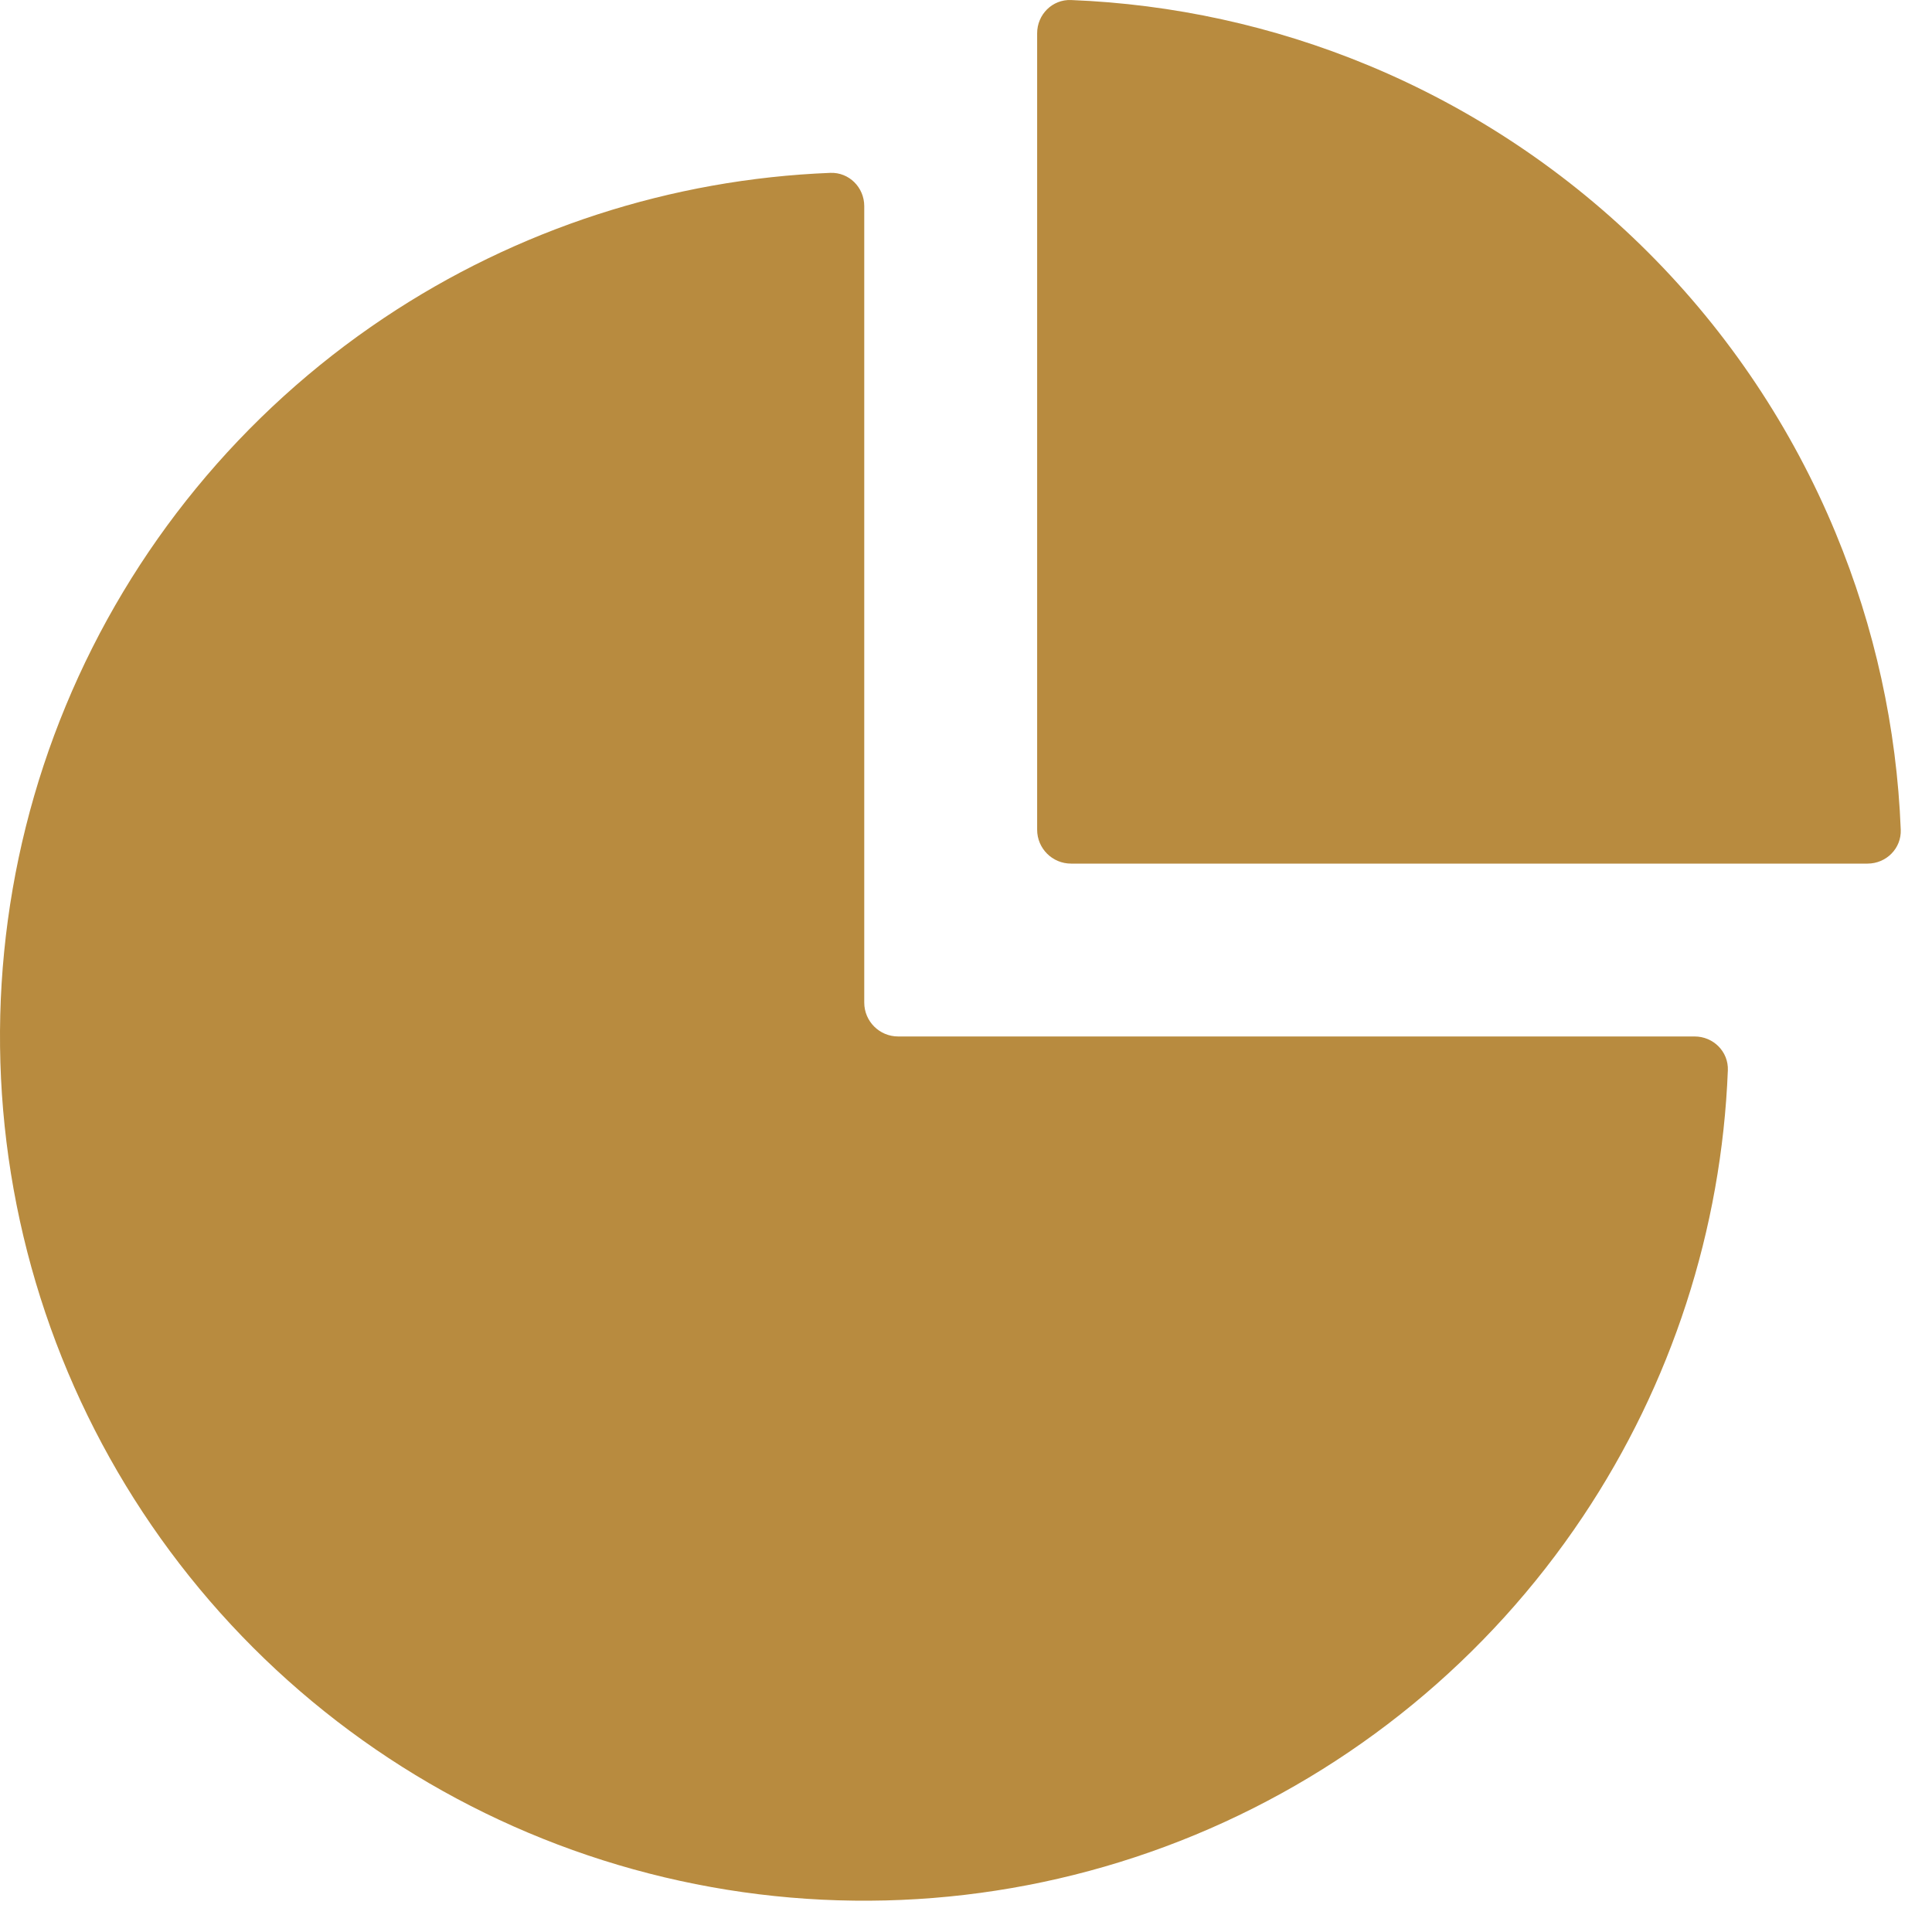 <svg width="57" height="57" viewBox="0 0 57 57" fill="none" xmlns="http://www.w3.org/2000/svg">
<path fill-rule="evenodd" clip-rule="evenodd" d="M31.599 0.001C31.047 -0.021 30.599 0.429 30.599 0.981V24.479C30.599 25.032 31.047 25.479 31.599 25.479H55.097C55.65 25.479 56.099 25.032 56.078 24.48C55.96 21.472 55.31 18.507 54.156 15.722C52.875 12.628 50.997 9.817 48.629 7.449C46.261 5.082 43.45 3.204 40.357 1.922C37.571 0.768 34.606 0.119 31.599 0.001ZM50.977 31.579C50.999 31.027 50.549 30.579 49.997 30.579H26.498C25.946 30.579 25.498 30.131 25.498 29.579V6.081C25.498 5.529 25.05 5.079 24.498 5.1C19.806 5.285 15.248 6.762 11.332 9.378C7.139 12.18 3.871 16.162 1.941 20.821C0.011 25.48 -0.494 30.607 0.49 35.554C1.474 40.5 3.902 45.043 7.468 48.609C11.034 52.175 15.578 54.604 20.524 55.587C25.47 56.571 30.597 56.066 35.256 54.136C39.915 52.206 43.898 48.938 46.699 44.745C49.316 40.83 50.793 36.272 50.977 31.579Z" fill="#b88b3f"/>
</svg>
